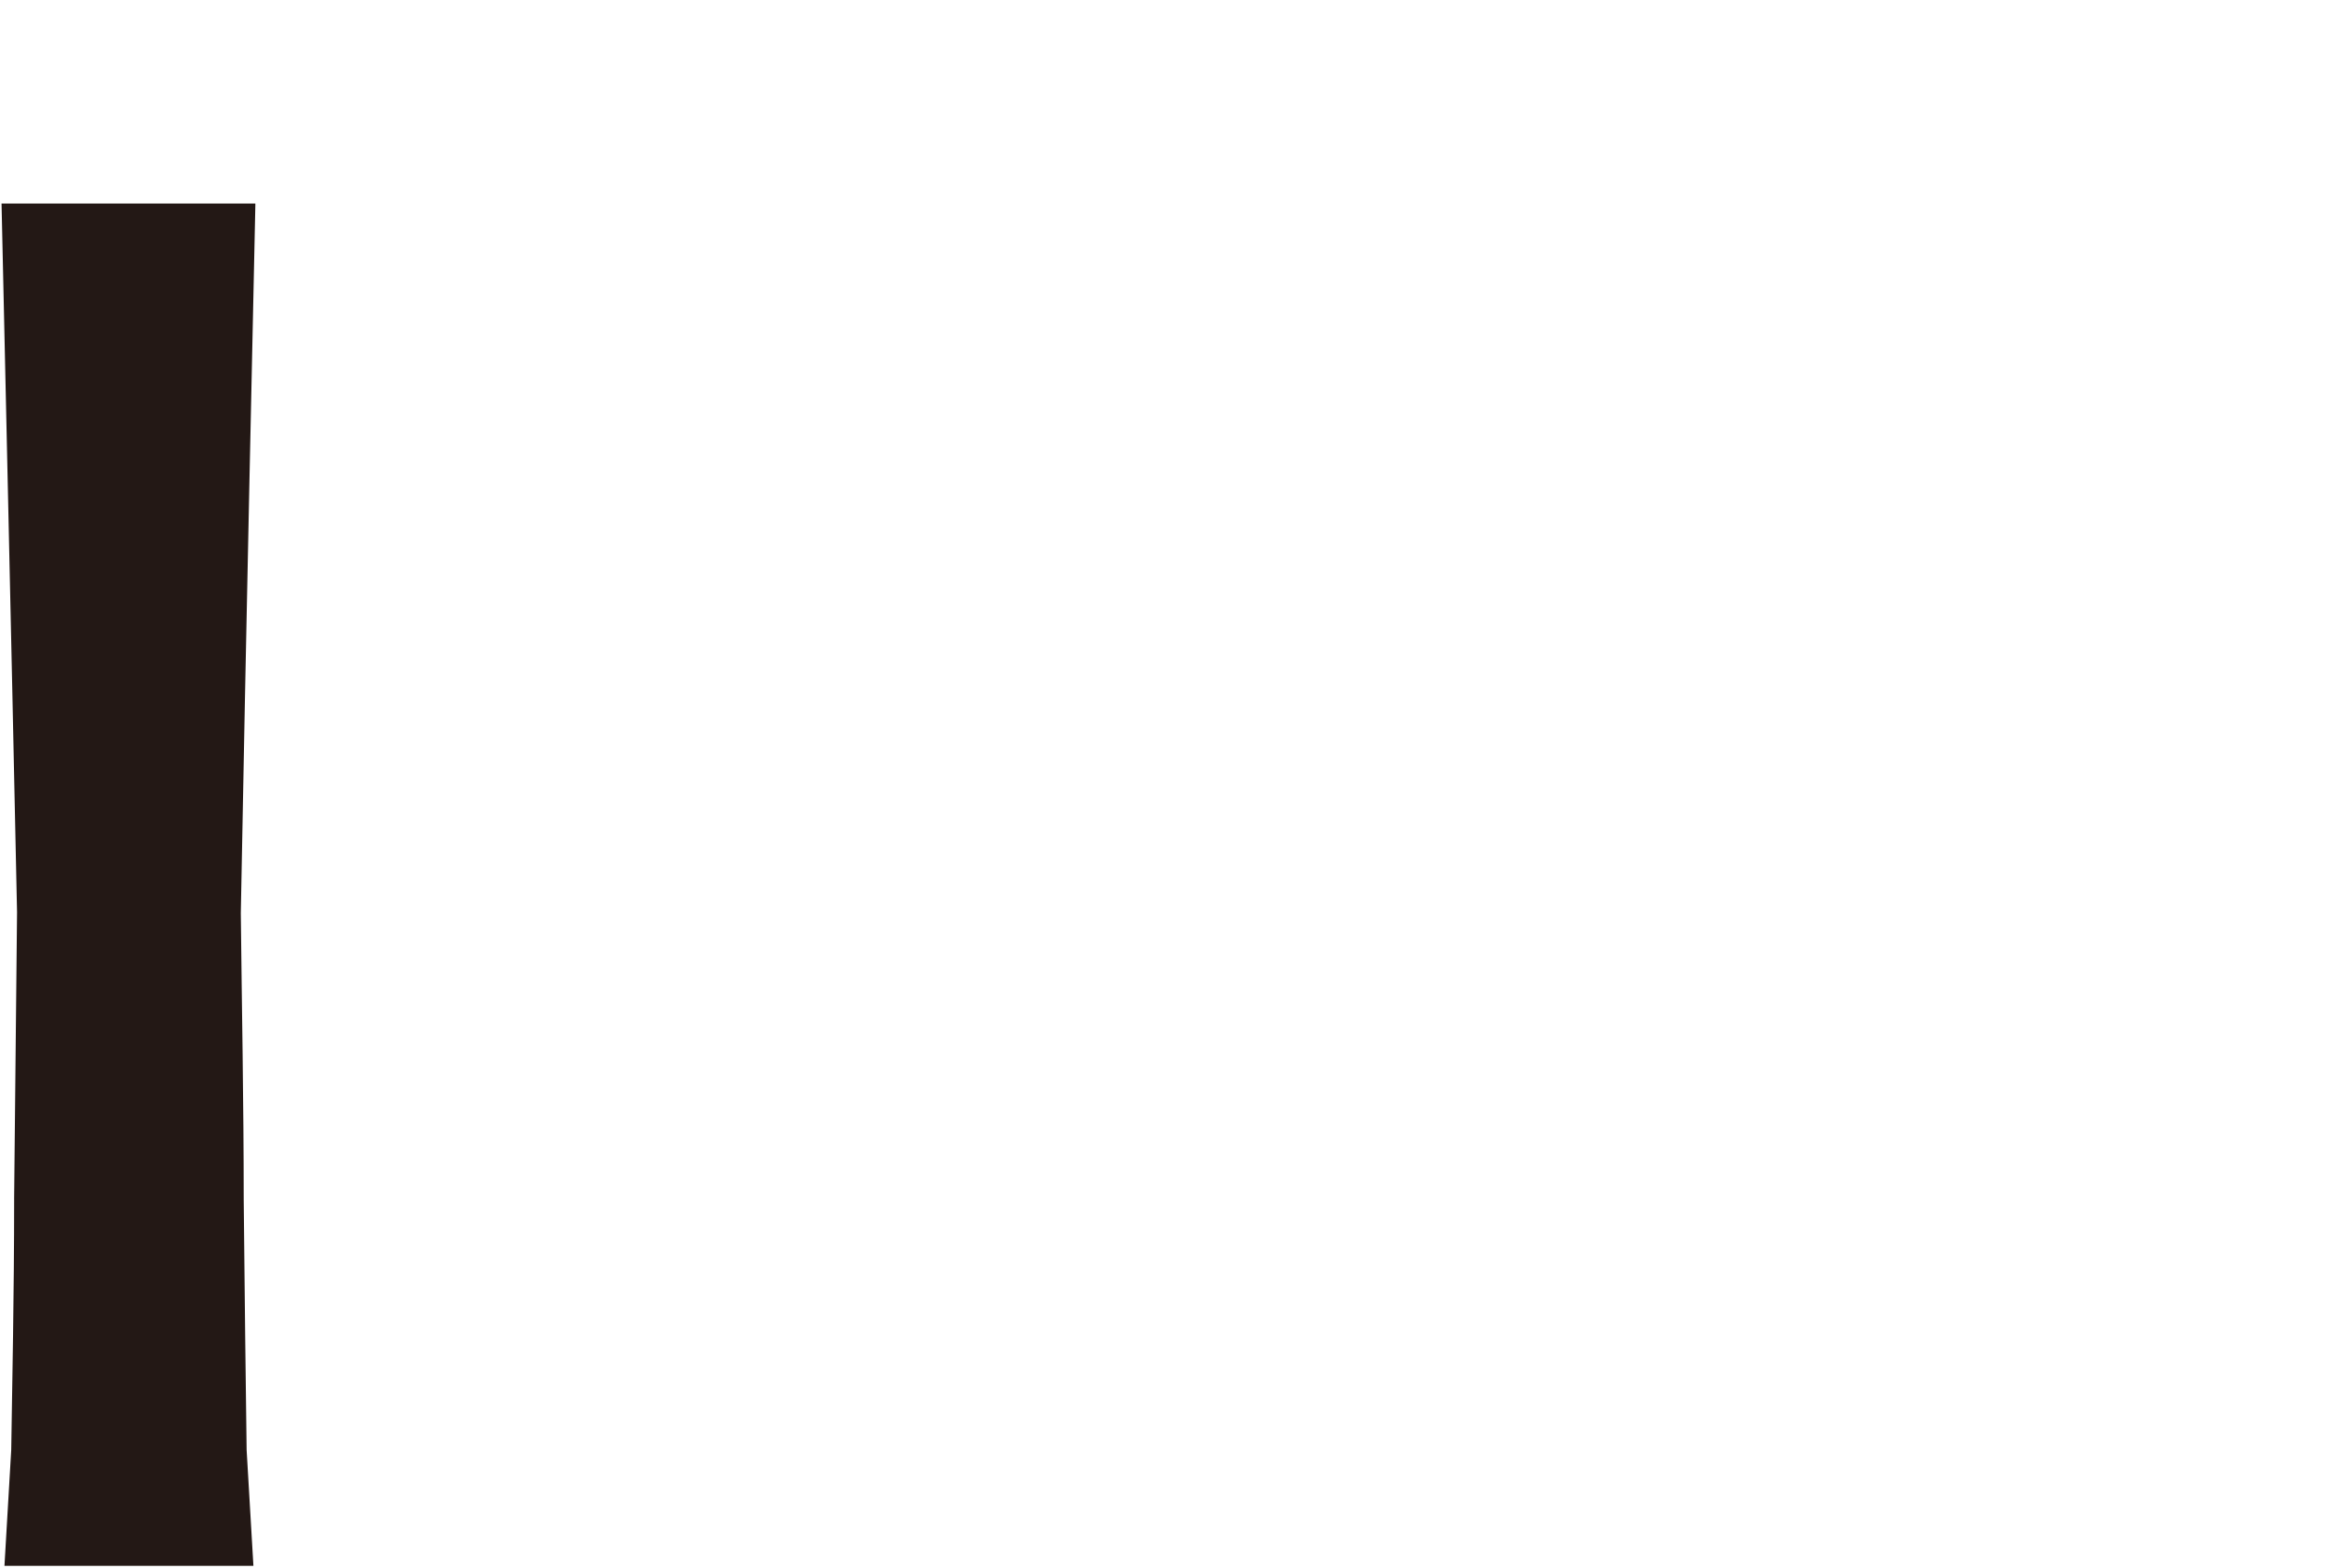 <svg width="288" height="194" fill="none" xmlns="http://www.w3.org/2000/svg"><path fill-rule="evenodd" clip-rule="evenodd" d="M1.75 148.393c0 11.723-.24 22.848-.36 30.982-.48 8.134-.839 14.354-.839 14.354H31.35s-.36-6.22-.84-14.354c-.12-8.254-.239-19.259-.359-30.982 0-11.842-.24-24.163-.36-35.407.6-32.895 1.678-81.939 1.798-87.561v-.24H.191c0 .48 1.199 53.111 1.918 87.681-.12 11.245-.24 23.446-.36 35.408v.119z" fill="#231815"/></svg>